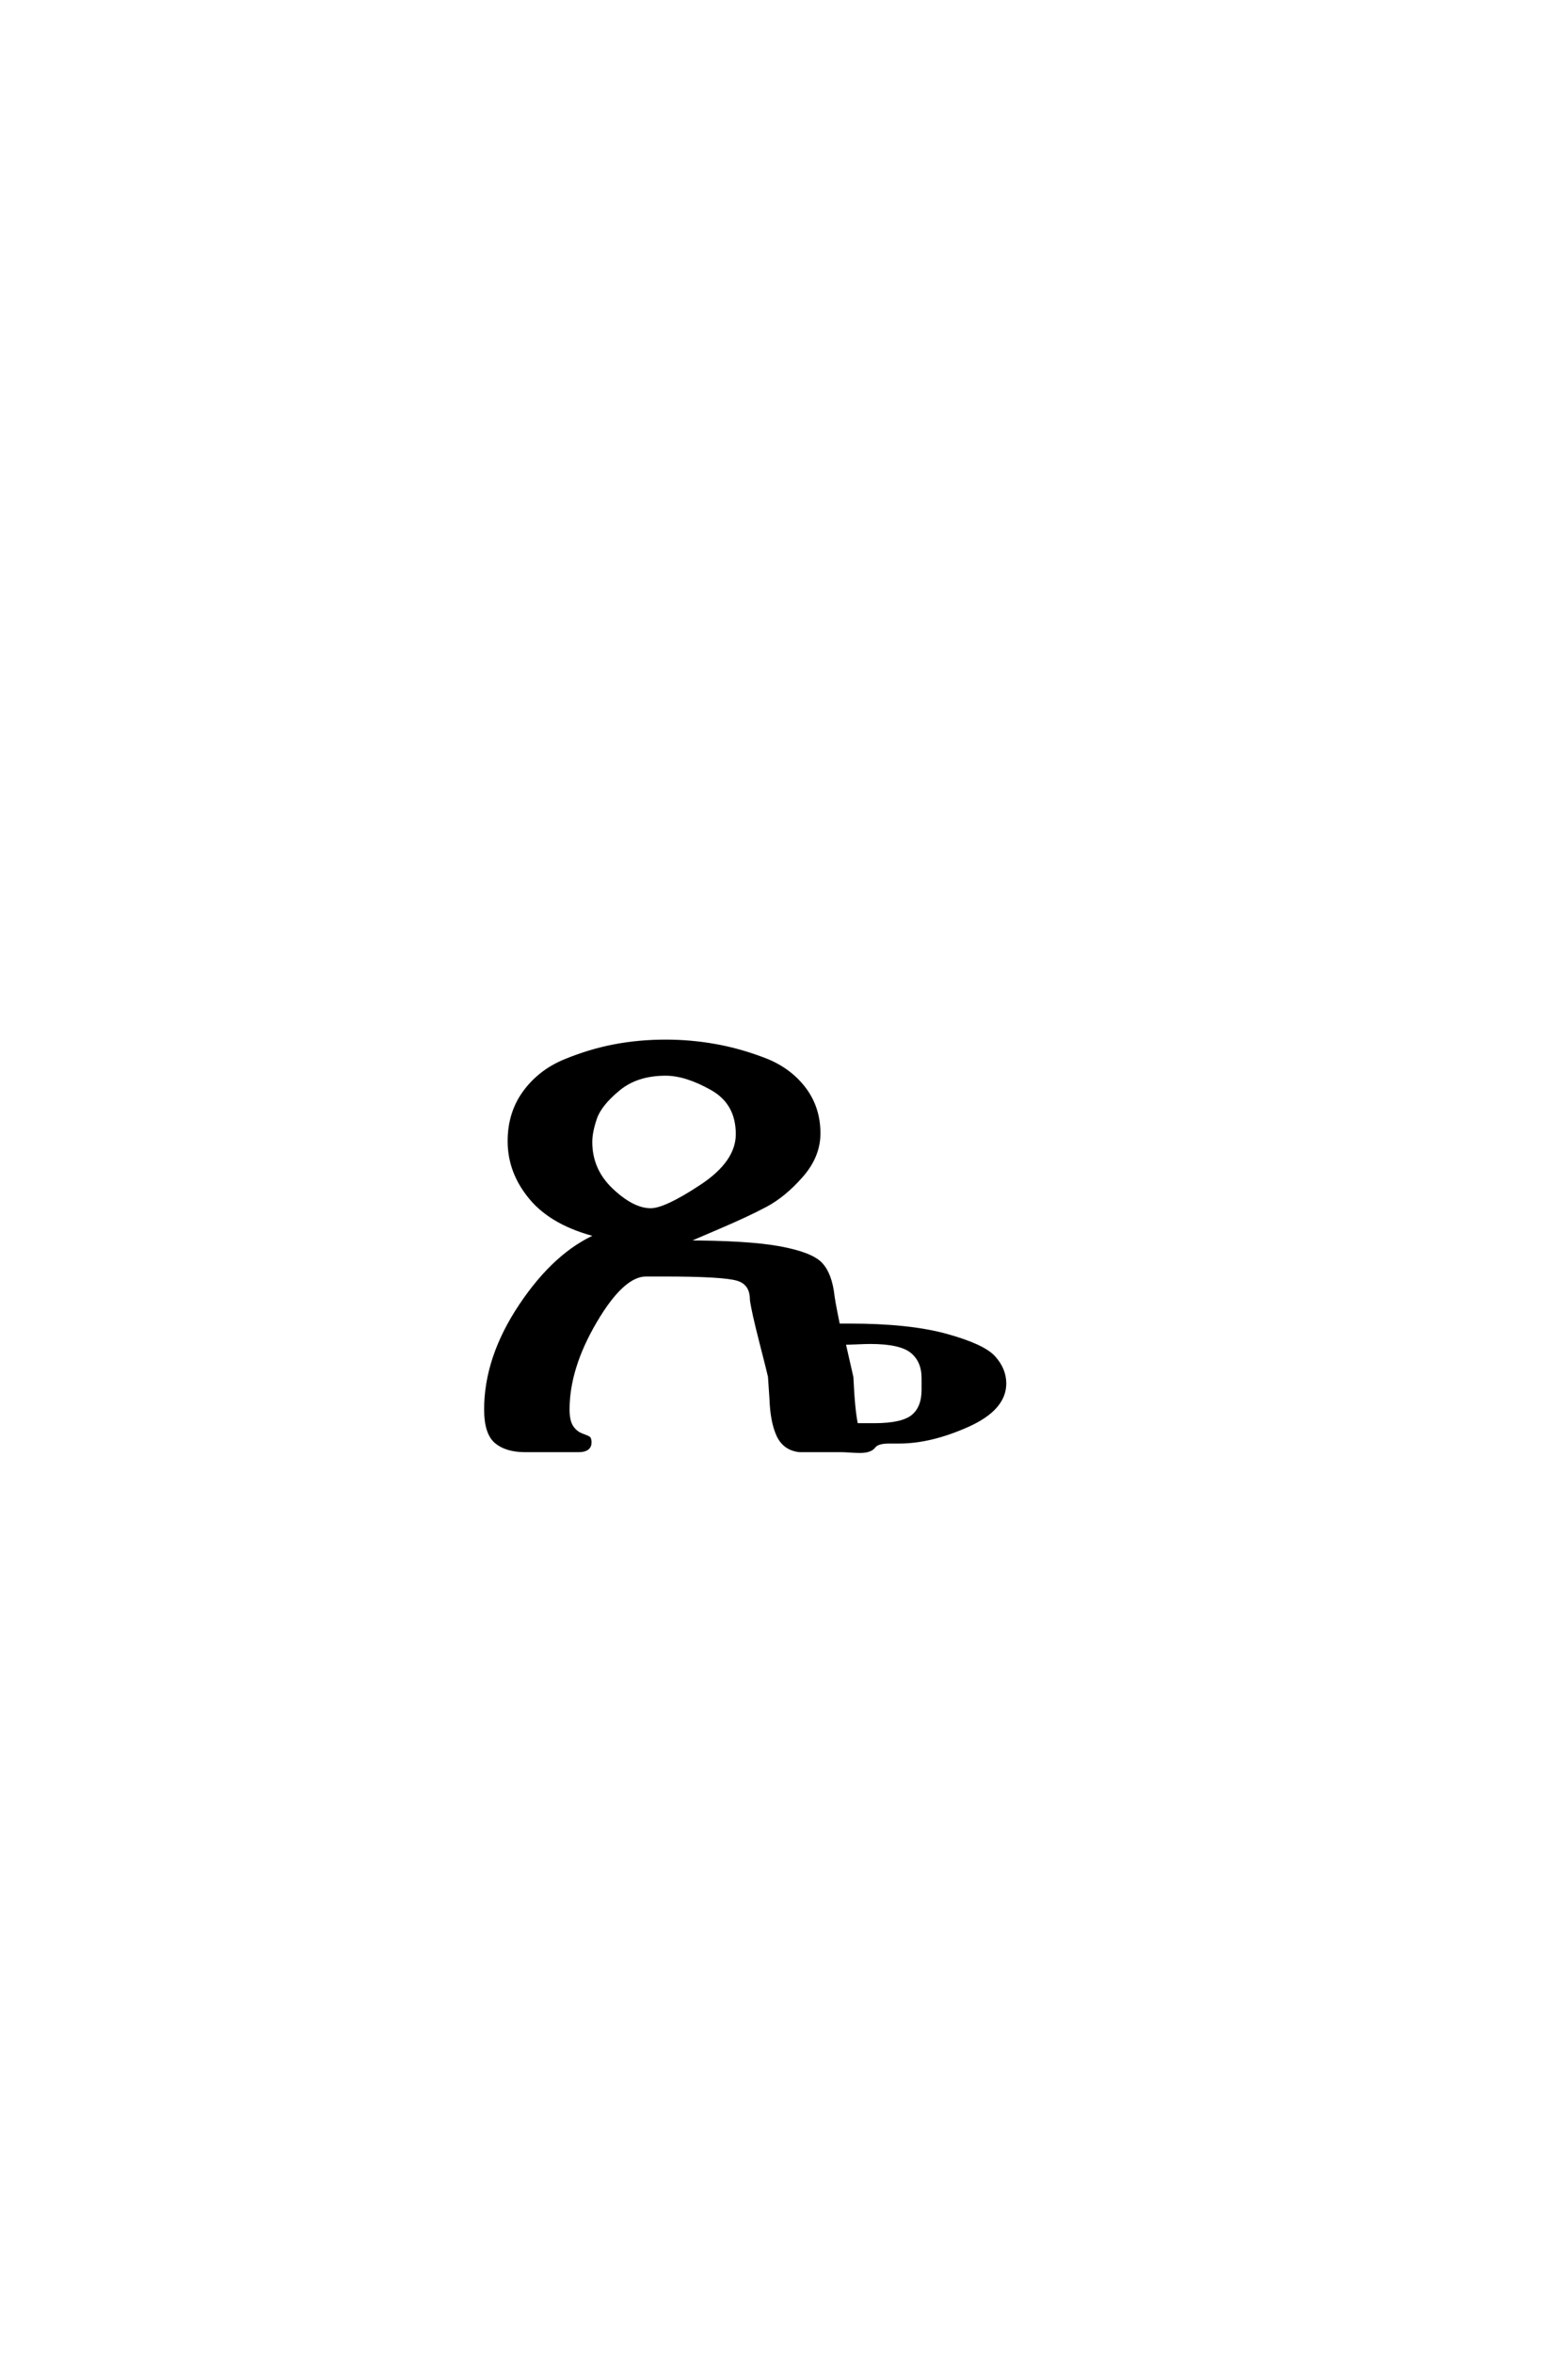 <?xml version='1.0' encoding='UTF-8'?>
<!DOCTYPE svg PUBLIC "-//W3C//DTD SVG 1.0//EN"
    "http://www.w3.org/TR/2001/REC-SVG-20010904/DTD/svg10.dtd">

<svg xmlns='http://www.w3.org/2000/svg' version='1.0'
     width='40.0' height='60.0'>

 <g transform='scale(0.1 -0.1) translate(110.0 -370.0)'>
  <path d='M14 10.594
Q14 23.797 22.891 37.094
Q31.797 50.406 42.594 55
Q31.203 57.797 25.594 64.391
Q20 71 20 79
Q20 86.203 23.891 91.5
Q27.797 96.797 34.094 99.391
Q40.406 102 46.703 103.203
Q53 104.406 59.797 104.406
Q66.203 104.406 72.391 103.297
Q78.594 102.203 84.891 99.797
Q91.203 97.406 95 92.5
Q98.797 87.594 98.797 81
Q98.797 75.203 94.391 70.203
Q90 65.203 85.297 62.703
Q80.594 60.203 73.297 57.094
Q66 54 64.406 53.203
Q80.797 53.203 88.891 51.703
Q97 50.203 99.391 47.594
Q101.797 45 102.406 39.406
Q102.594 38 103.094 35.5
Q103.594 33 103.797 32
L106.594 32
Q122 32 131.391 29.391
Q140.797 26.797 143.5 23.797
Q146.203 20.797 146.203 17.203
Q146.203 10.797 136.797 6.594
Q127.406 2.406 119.406 2.406
L116.797 2.406
Q113.797 2.406 112.891 1.203
Q112 0 109.406 0
Q108.594 0 107 0.094
Q105.406 0.203 104.797 0.203
Q104 0.203 102.391 0.203
Q100.797 0.203 100 0.203
L97.594 0.203
L94 0.203
Q90.203 0.594 88.594 4
Q87 7.406 86.797 13.203
L86.406 19
Q86.203 20 84.203 27.797
Q82.203 35.594 81.797 38.594
Q81.797 42.797 78.188 43.891
Q74.594 45 59.203 45
L54.797 45
Q48.797 45 41.797 33.094
Q34.797 21.203 34.797 10.594
Q34.797 7.594 35.797 6.094
Q36.797 4.594 38.391 4
Q40 3.406 40.203 3.203
Q40.406 2.797 40.406 2.203
Q40.406 0.203 37.594 0.203
L36 0.203
L24 0.203
Q19.203 0.203 16.594 2.391
Q14 4.594 14 10.594
Q14 4.594 14 10.594
M56 61.406
Q59.797 61.406 69 67.5
Q78.203 73.594 78.203 80.797
Q78.203 88.797 71.594 92.5
Q65 96.203 59.797 96.203
Q52.406 96.203 47.703 92.297
Q43 88.406 41.797 84.906
Q40.594 81.406 40.594 78.797
Q40.594 71.594 46 66.5
Q51.406 61.406 56 61.406
Q51.406 61.406 56 61.406
M125.594 18.594
Q125.594 23 122.688 25.391
Q119.797 27.797 112 27.797
Q110.797 27.797 108.5 27.688
Q106.203 27.594 105.203 27.594
L107.203 18.797
Q107.594 10.203 108.406 6.594
L113 6.594
Q120.203 6.594 122.891 8.797
Q125.594 11 125.594 15.594
L125.594 18.594
'
        style='fill: #000000; stroke: #000000'/>

 </g>
</svg>
